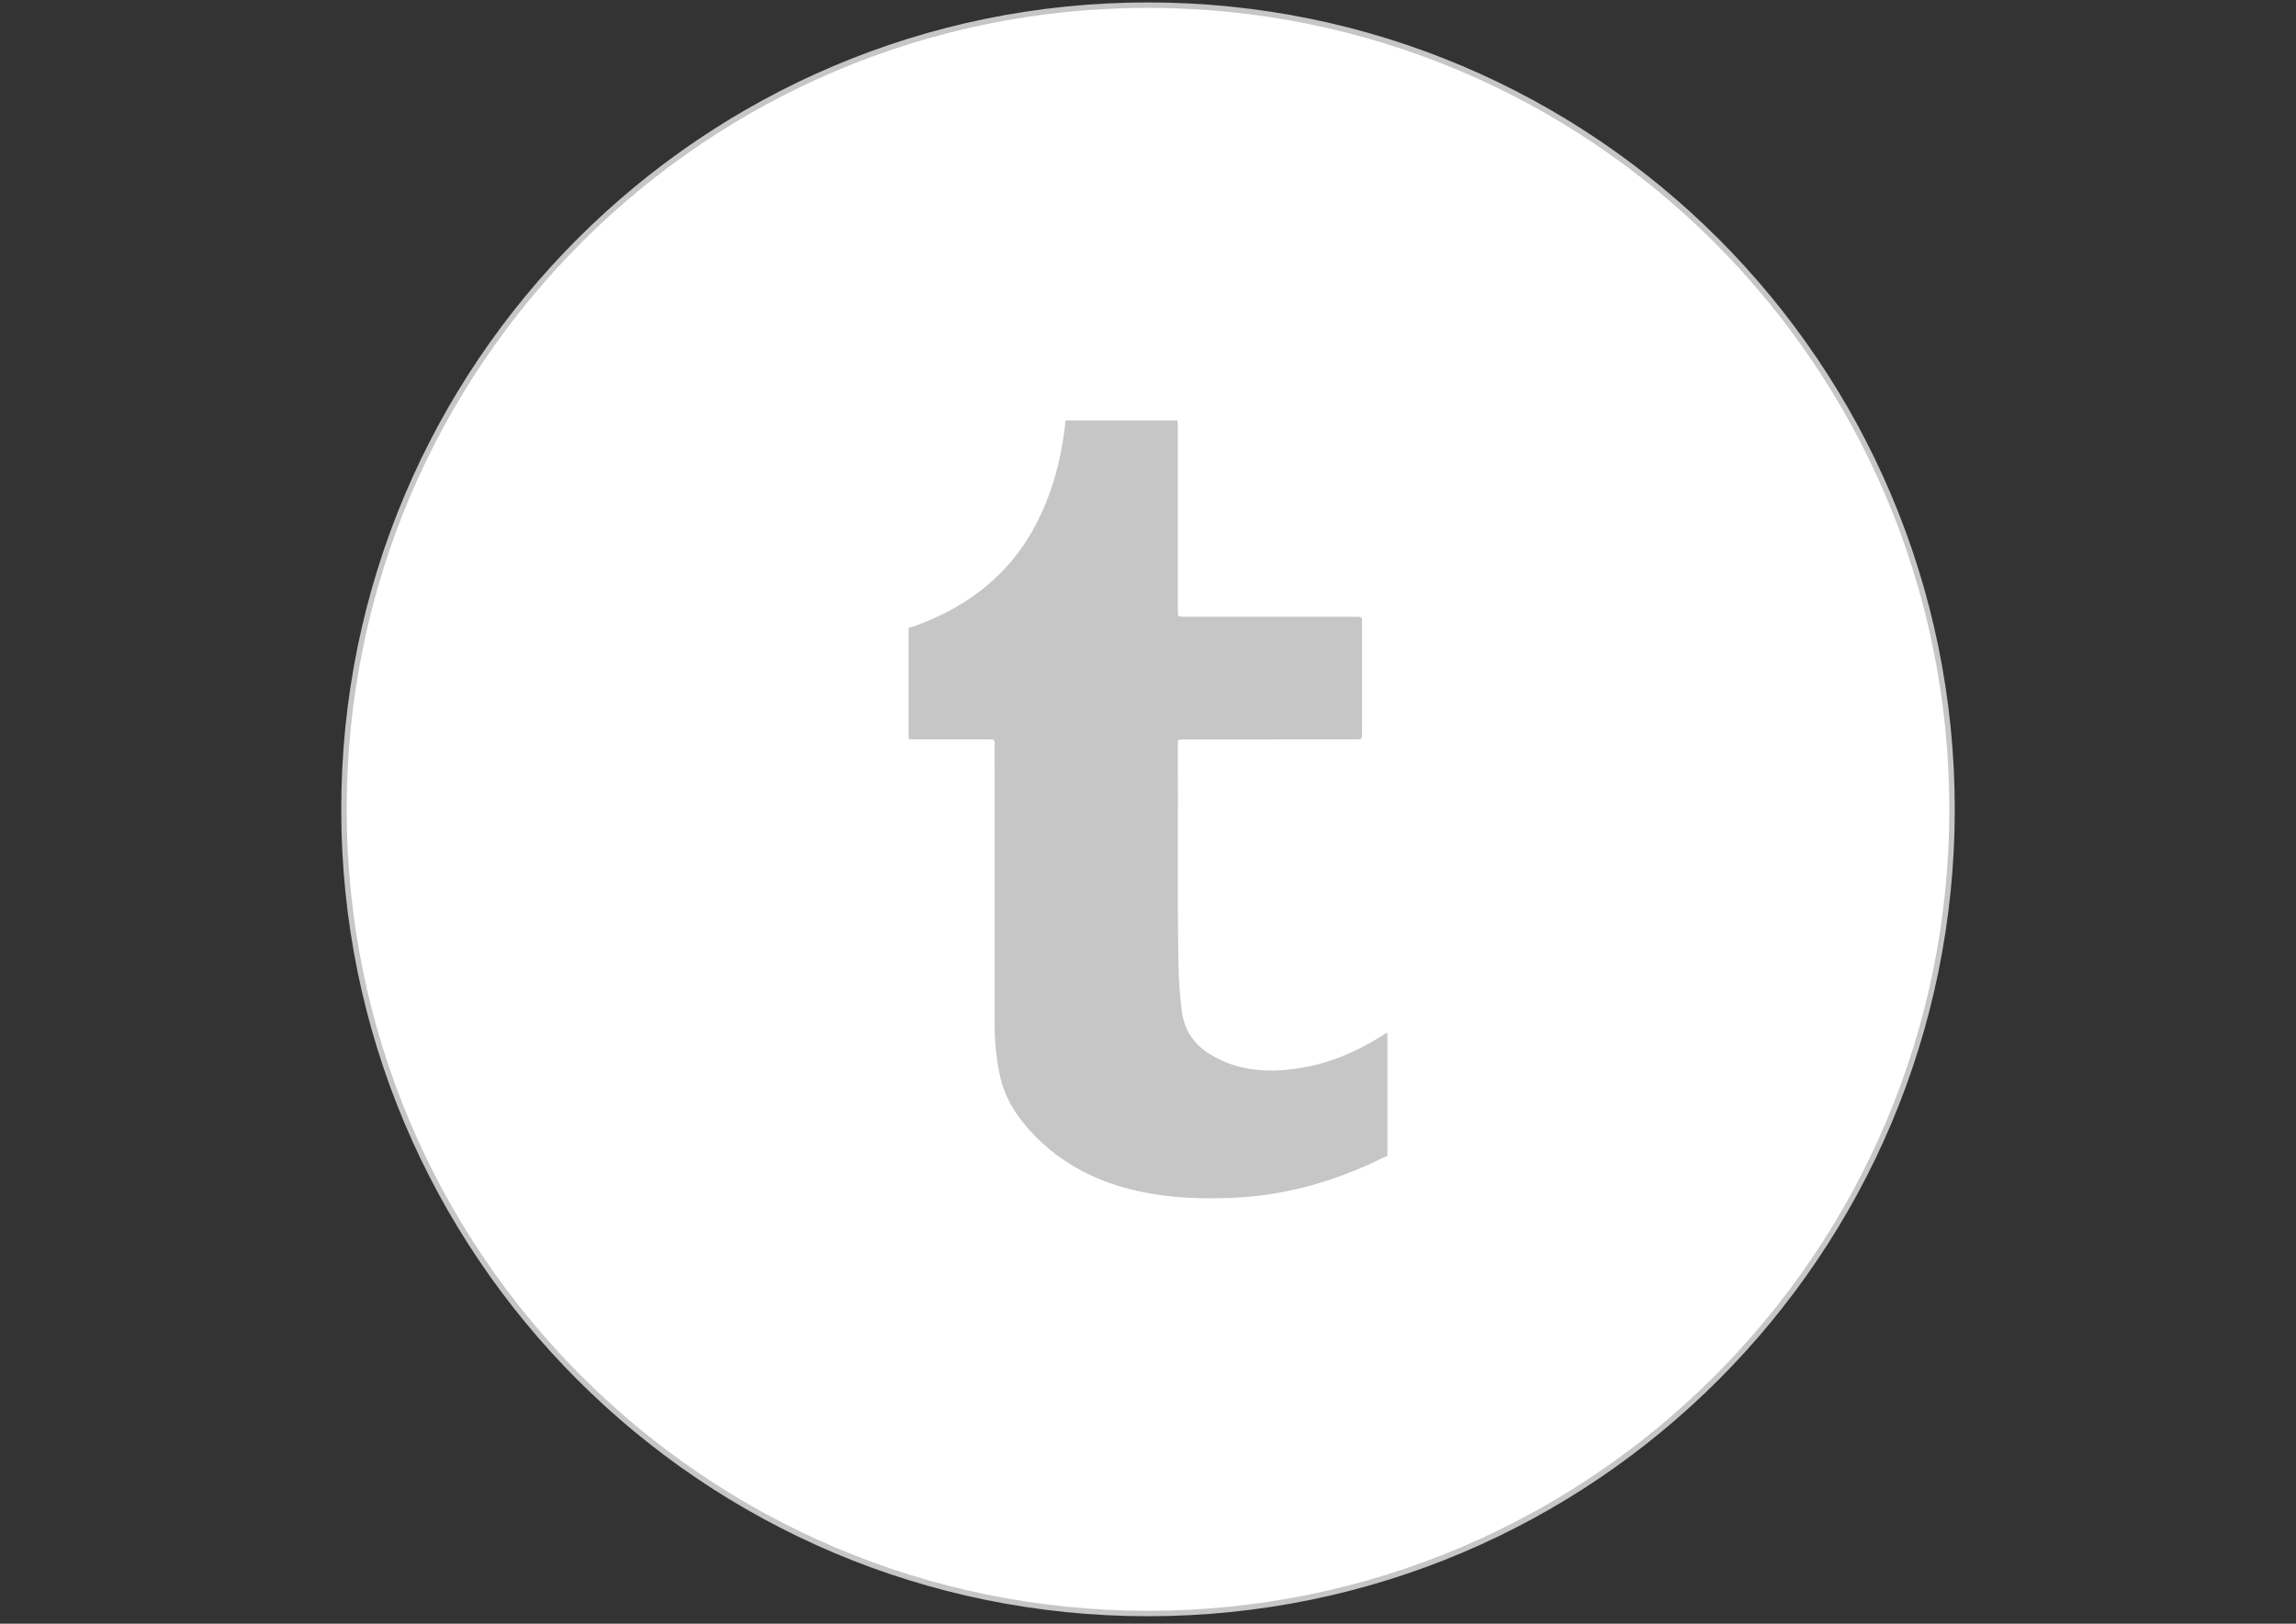 <?xml version="1.0" ?><!DOCTYPE svg  PUBLIC '-//W3C//DTD SVG 1.1//EN'  'http://www.w3.org/Graphics/SVG/1.1/DTD/svg11.dtd'><svg enable-background="new 0 0 841.891 595.279" height="595.279px" id="Layer_1" version="1.1" viewBox="0 0 841.891 595.279" width="841.891px" xml:space="preserve" xmlns="http://www.w3.org/2000/svg" xmlns:xlink="http://www.w3.org/1999/xlink"><rect x="0" y="0" width="841.891" height="595.279" fill="#333333" stroke="none"/><path d="M715.769,296.719  c0,162.826-132.003,294.818-294.827,294.818c-162.823,0-294.816-131.992-294.816-294.818c0-162.829,131.994-294.827,294.816-294.827  C583.766,1.893,715.769,133.891,715.769,296.719z" fill="#FFFFFF" stroke="#C6C6C6" stroke-miterlimit="10" stroke-width="2"/><g id="_x35_0Lb5E.tif"><g><path d="M508.724,378.697c0,15.011,0,30.021,0,45.03c-0.606,0.271-1.22,0.528-1.814,0.821    c-17.404,8.574-35.714,13.808-55.16,14.591c-11.635,0.469-23.235,0.055-34.672-2.508c-14.711-3.296-27.673-9.808-38.181-20.798    c-5.726-5.988-10.239-12.721-12.11-20.938c-1.458-6.405-2.078-12.919-2.083-19.478c-0.023-34.089-0.013-68.18-0.014-102.271    c0-2.064-0.004-2.068-2.05-2.068c-9.163-0.001-18.326,0.001-27.489-0.005c-0.662,0-1.323-0.068-1.985-0.104    c0-13.585,0-27.17,0-40.755c1.984-0.499,3.87-1.278,5.759-2.041c17.037-6.866,30.739-17.643,39.822-33.881    c6.994-12.506,10.494-26.034,11.989-40.17c13.682,0,27.361,0,41.039,0c0.039,0.757,0.106,1.513,0.106,2.269    c0.007,22.509,0.005,45.02,0.005,67.527c0,2.197,0.002,2.198,2.207,2.198c20.987,0,41.977,0,62.966,0    c2.367,0,2.371,0.002,2.371,2.423c0,13.392,0,26.782,0,40.173c0,2.365-0.004,2.367-2.426,2.367c-21.086,0-42.171,0-63.253,0.001    c-1.82,0-1.871,0.041-1.862,1.825c0.135,26.782-0.285,53.564,0.233,80.341c0.111,5.744,0.447,11.464,1.175,17.163    c0.636,4.966,2.481,9.322,6.146,12.827c2.577,2.461,5.586,4.232,8.815,5.676c9.146,4.094,18.685,4.186,28.339,2.667    c11.052-1.738,21.103-6.084,30.494-12.06C507.603,379.192,508.066,378.748,508.724,378.697z" fill="#C6C6C6"/></g></g></svg>